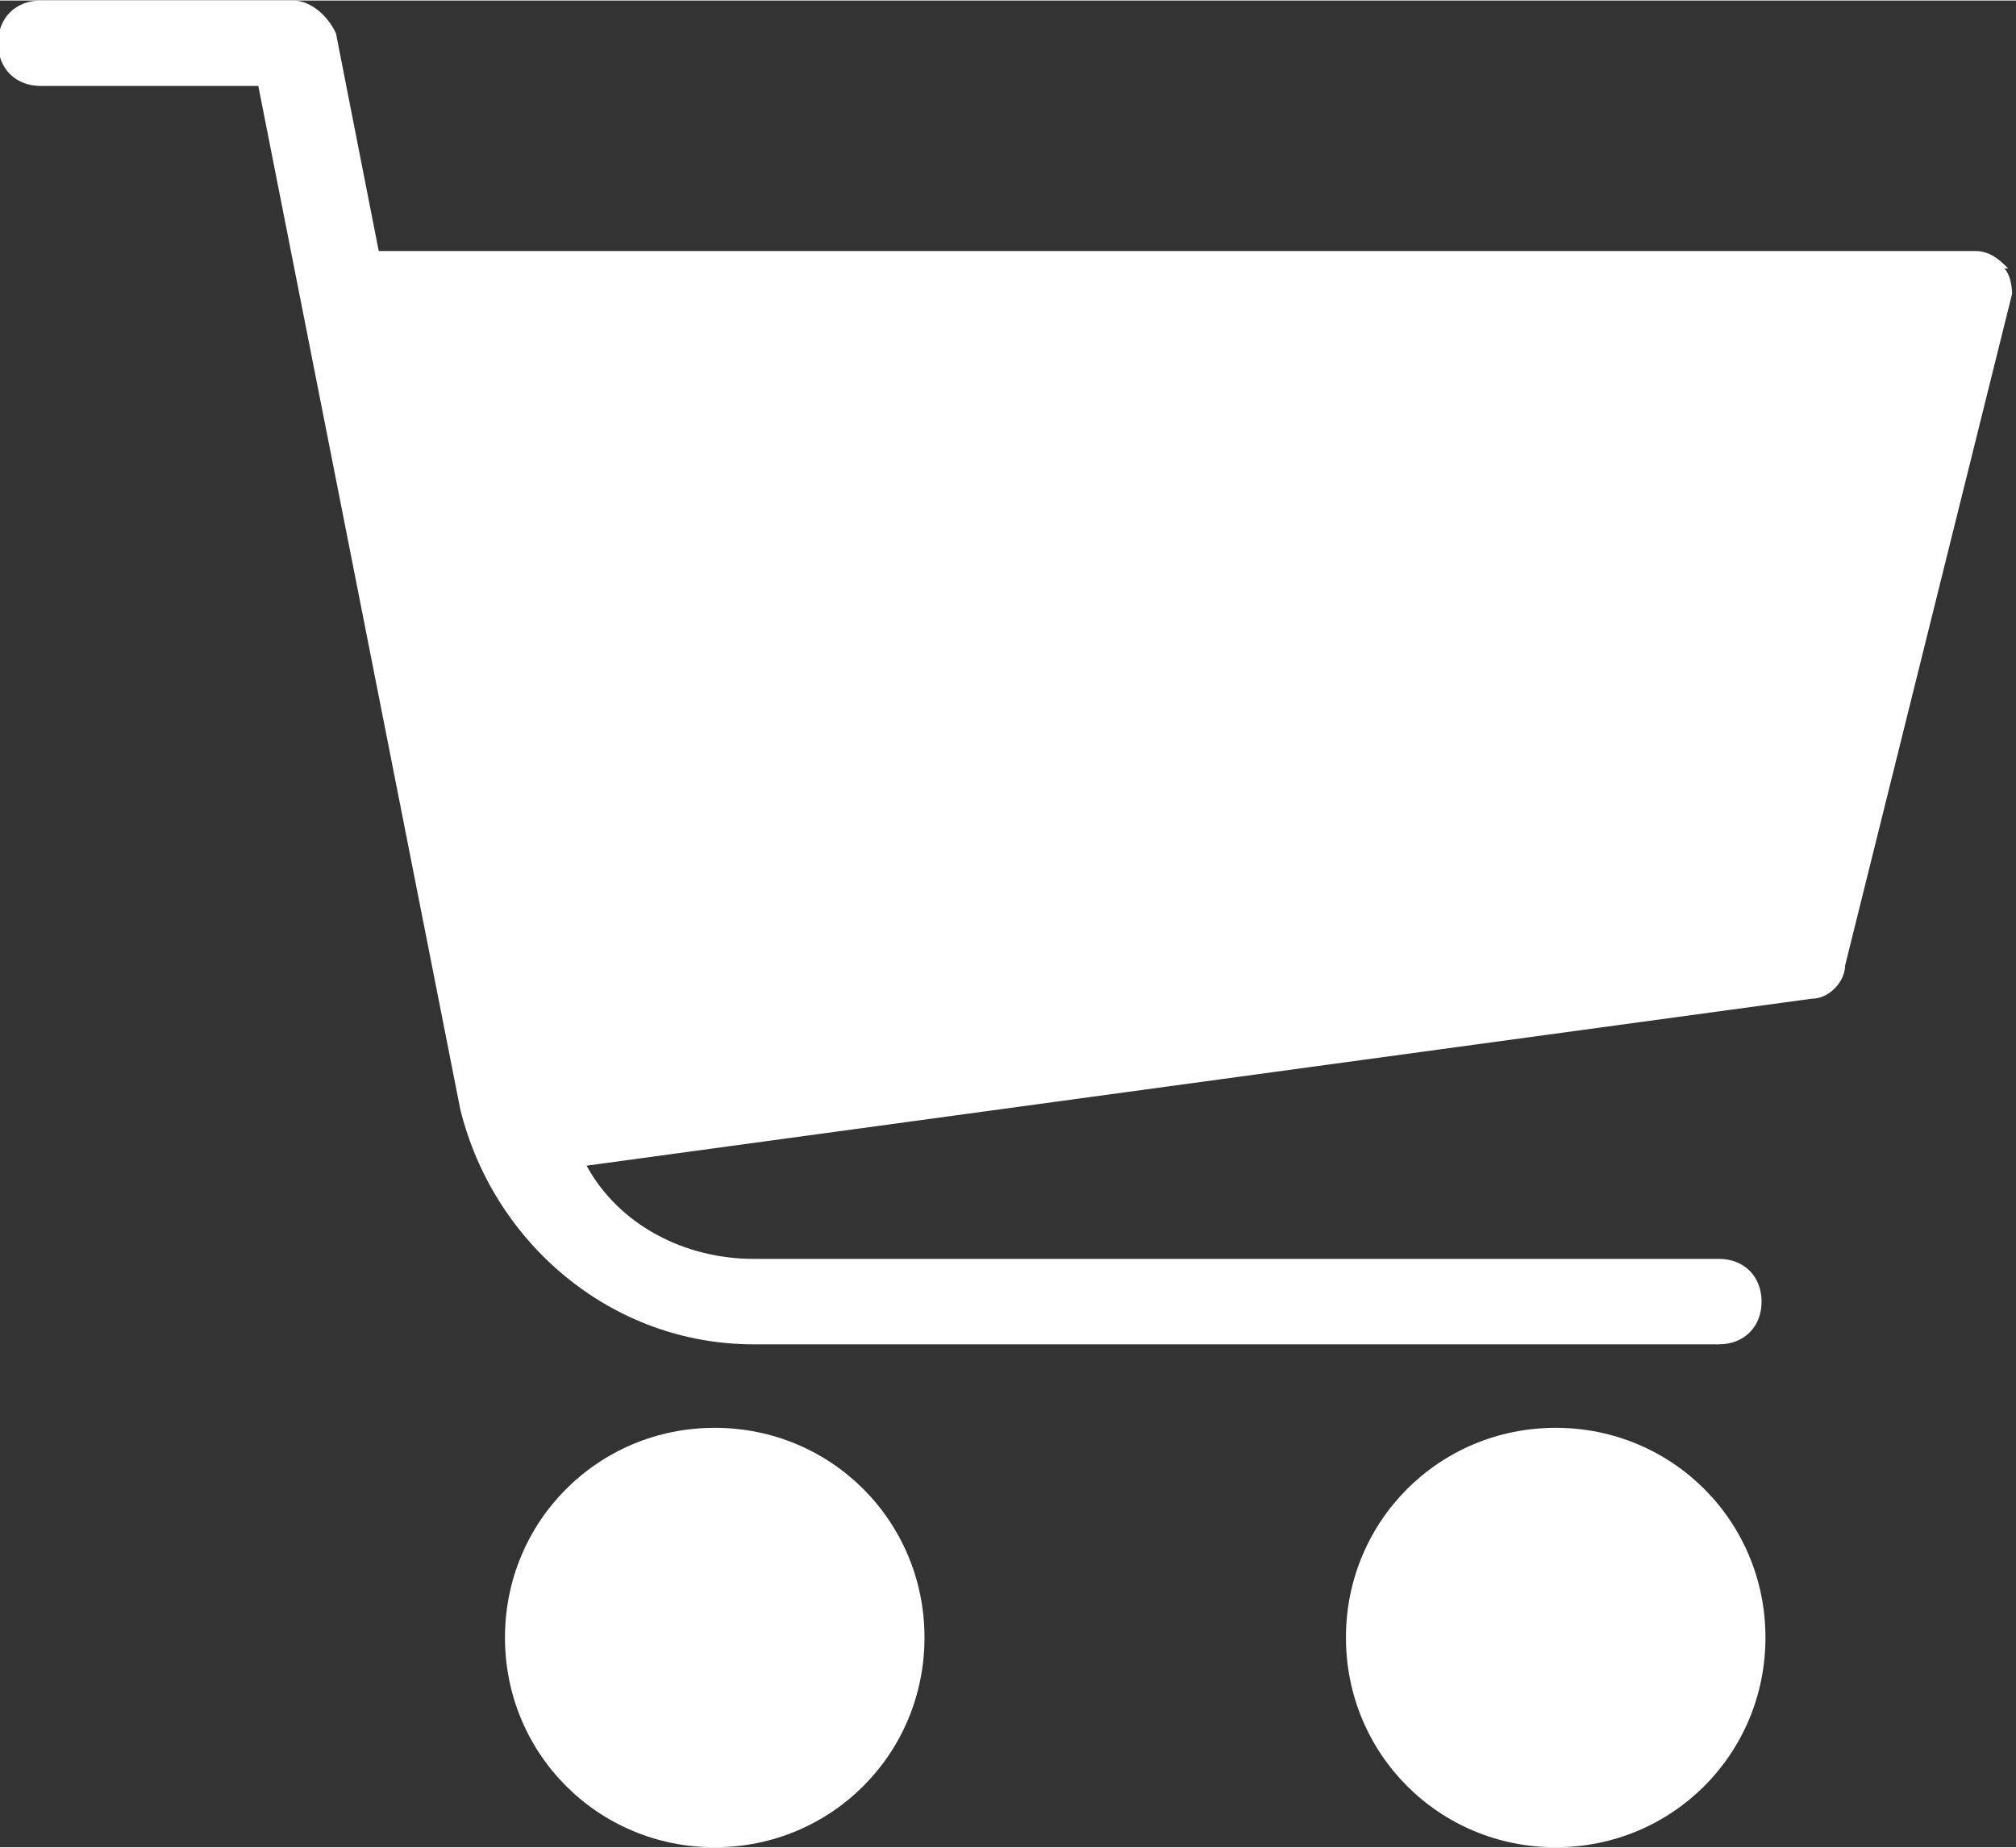 <?xml version="1.0" encoding="UTF-8"?>
<!DOCTYPE svg PUBLIC "-//W3C//DTD SVG 1.1//EN" "http://www.w3.org/Graphics/SVG/1.1/DTD/svg11.dtd">
<!-- Creator: CorelDRAW 2019 (64-Bit) -->
<svg xmlns="http://www.w3.org/2000/svg" xml:space="preserve" width="5.798mm" height="5.315mm" version="1.1" style="shape-rendering:geometricPrecision; text-rendering:geometricPrecision; image-rendering:optimizeQuality; fill-rule:evenodd; clip-rule:evenodd"
viewBox="0 0 10.38 9.51"
 xmlns:xlink="http://www.w3.org/1999/xlink"
 xmlns:xodm="http://www.corel.com/coreldraw/odm/2003">
 <rect x="0" y="0" width="10.38" height="9.51" fill="#333333" stroke="none"/>
 <defs>
  <style type="text/css">
   <![CDATA[
    .fil0 {fill:white;fill-rule:nonzero}
   ]]>
  </style>
 </defs>
 <g id="Слой_x0020_1">
  <path class="fil0" d="M3.68 7.35c0.6,0 1.08,0.48 1.08,1.08 0,0.6 -0.48,1.08 -1.08,1.08 -0.6,0 -1.08,-0.48 -1.08,-1.08 0,-0.6 0.48,-1.08 1.08,-1.08zm6.66 -5.97c-0.04,-0.04 -0.09,-0.09 -0.17,-0.09l-8.22 0 -0.22 -1.12c-0.04,-0.09 -0.13,-0.17 -0.22,-0.17l-1.3 0c-0.13,0 -0.22,0.09 -0.22,0.22 0,0.13 0.09,0.22 0.22,0.22l1.12 0 1.04 5.27c0.17,0.69 0.78,1.21 1.51,1.21l4.97 0c0.13,0 0.22,-0.09 0.22,-0.22 0,-0.13 -0.09,-0.22 -0.22,-0.22l-4.97 0c-0.35,0 -0.69,-0.17 -0.86,-0.48l6.31 -0.86c0.09,0 0.17,-0.09 0.17,-0.17l0.86 -3.46c0,0 0,-0.09 -0.04,-0.13zm-2.33 5.97c0.6,0 1.08,0.48 1.08,1.08 0,0.6 -0.48,1.08 -1.08,1.08 -0.6,0 -1.08,-0.48 -1.08,-1.08 0,-0.6 0.48,-1.08 1.08,-1.08z"/>
 </g>
</svg>
